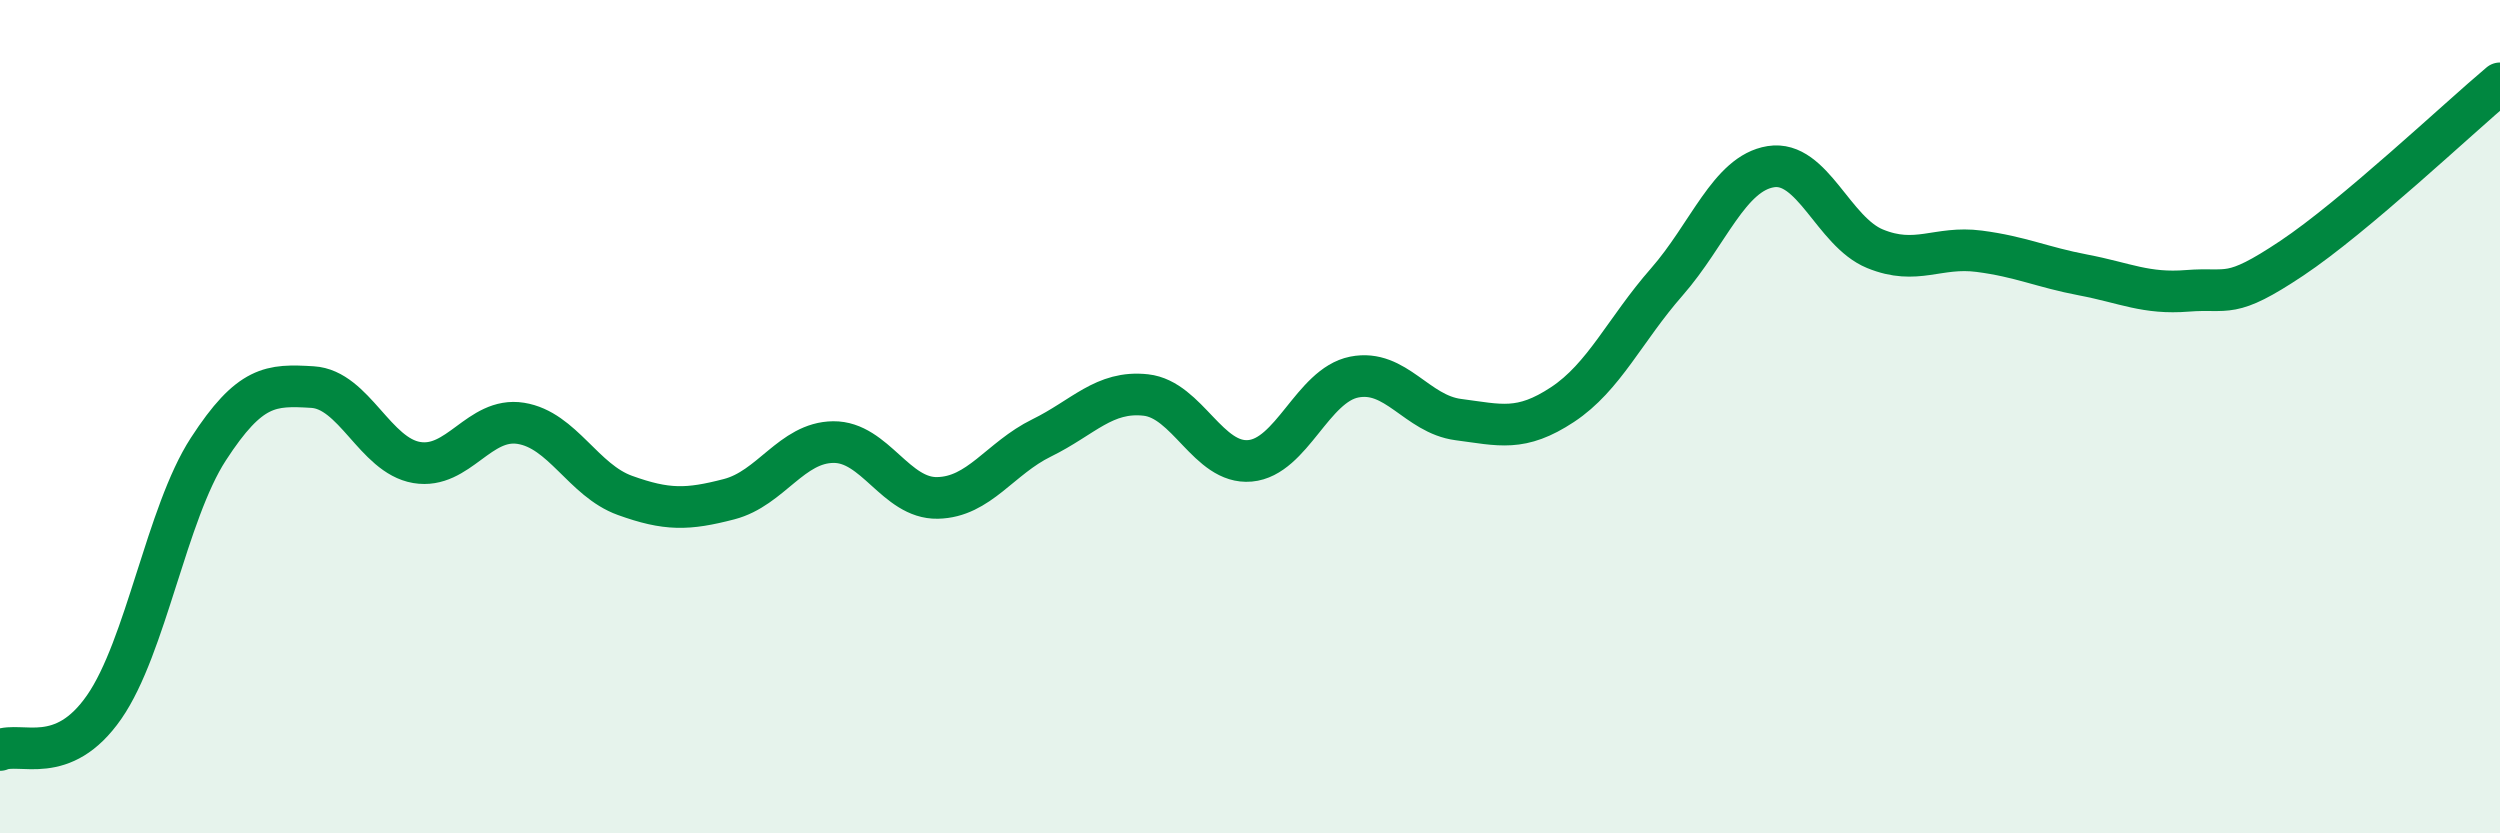
    <svg width="60" height="20" viewBox="0 0 60 20" xmlns="http://www.w3.org/2000/svg">
      <path
        d="M 0,18 C 0.5,17.79 1.5,18.41 2.5,16.97 C 3.5,15.53 4,12.32 5,10.78 C 6,9.24 6.5,9.23 7.5,9.29 C 8.5,9.35 9,10.93 10,11.1 C 11,11.27 11.5,10 12.5,10.16 C 13.5,10.32 14,11.53 15,11.89 C 16,12.25 16.5,12.24 17.5,11.98 C 18.5,11.72 19,10.62 20,10.61 C 21,10.6 21.5,11.97 22.5,11.95 C 23.5,11.93 24,11 25,10.51 C 26,10.02 26.5,9.37 27.5,9.48 C 28.5,9.59 29,11.15 30,11.06 C 31,10.97 31.5,9.25 32.5,9.05 C 33.5,8.85 34,9.94 35,10.07 C 36,10.2 36.5,10.37 37.5,9.71 C 38.5,9.05 39,7.91 40,6.77 C 41,5.63 41.5,4.16 42.5,4 C 43.5,3.84 44,5.56 45,5.97 C 46,6.38 46.5,5.9 47.5,6.03 C 48.5,6.16 49,6.41 50,6.6 C 51,6.79 51.5,7.06 52.5,6.98 C 53.5,6.9 53.5,7.2 55,6.2 C 56.5,5.2 59,2.84 60,2L60 20L0 20Z"
        fill="#008740"
        opacity="0.1"
        stroke-linecap="round"
        stroke-linejoin="round"
      />
      <path
        d="M 0,18 C 0.5,17.79 1.5,18.41 2.5,16.97 C 3.5,15.53 4,12.32 5,10.78 C 6,9.24 6.5,9.23 7.5,9.29 C 8.5,9.35 9,10.93 10,11.1 C 11,11.27 11.5,10 12.5,10.16 C 13.5,10.32 14,11.53 15,11.89 C 16,12.25 16.5,12.24 17.5,11.98 C 18.5,11.72 19,10.62 20,10.61 C 21,10.6 21.5,11.97 22.5,11.95 C 23.5,11.93 24,11 25,10.51 C 26,10.02 26.5,9.37 27.5,9.48 C 28.5,9.59 29,11.15 30,11.06 C 31,10.97 31.5,9.25 32.5,9.05 C 33.5,8.85 34,9.94 35,10.07 C 36,10.2 36.5,10.37 37.5,9.71 C 38.5,9.05 39,7.91 40,6.77 C 41,5.63 41.5,4.16 42.5,4 C 43.5,3.84 44,5.56 45,5.97 C 46,6.38 46.5,5.9 47.5,6.03 C 48.5,6.16 49,6.41 50,6.6 C 51,6.79 51.5,7.06 52.5,6.98 C 53.5,6.9 53.5,7.2 55,6.2 C 56.5,5.2 59,2.84 60,2"
        stroke="#008740"
        stroke-width="1"
        fill="none"
        stroke-linecap="round"
        stroke-linejoin="round"
      />
    </svg>
  